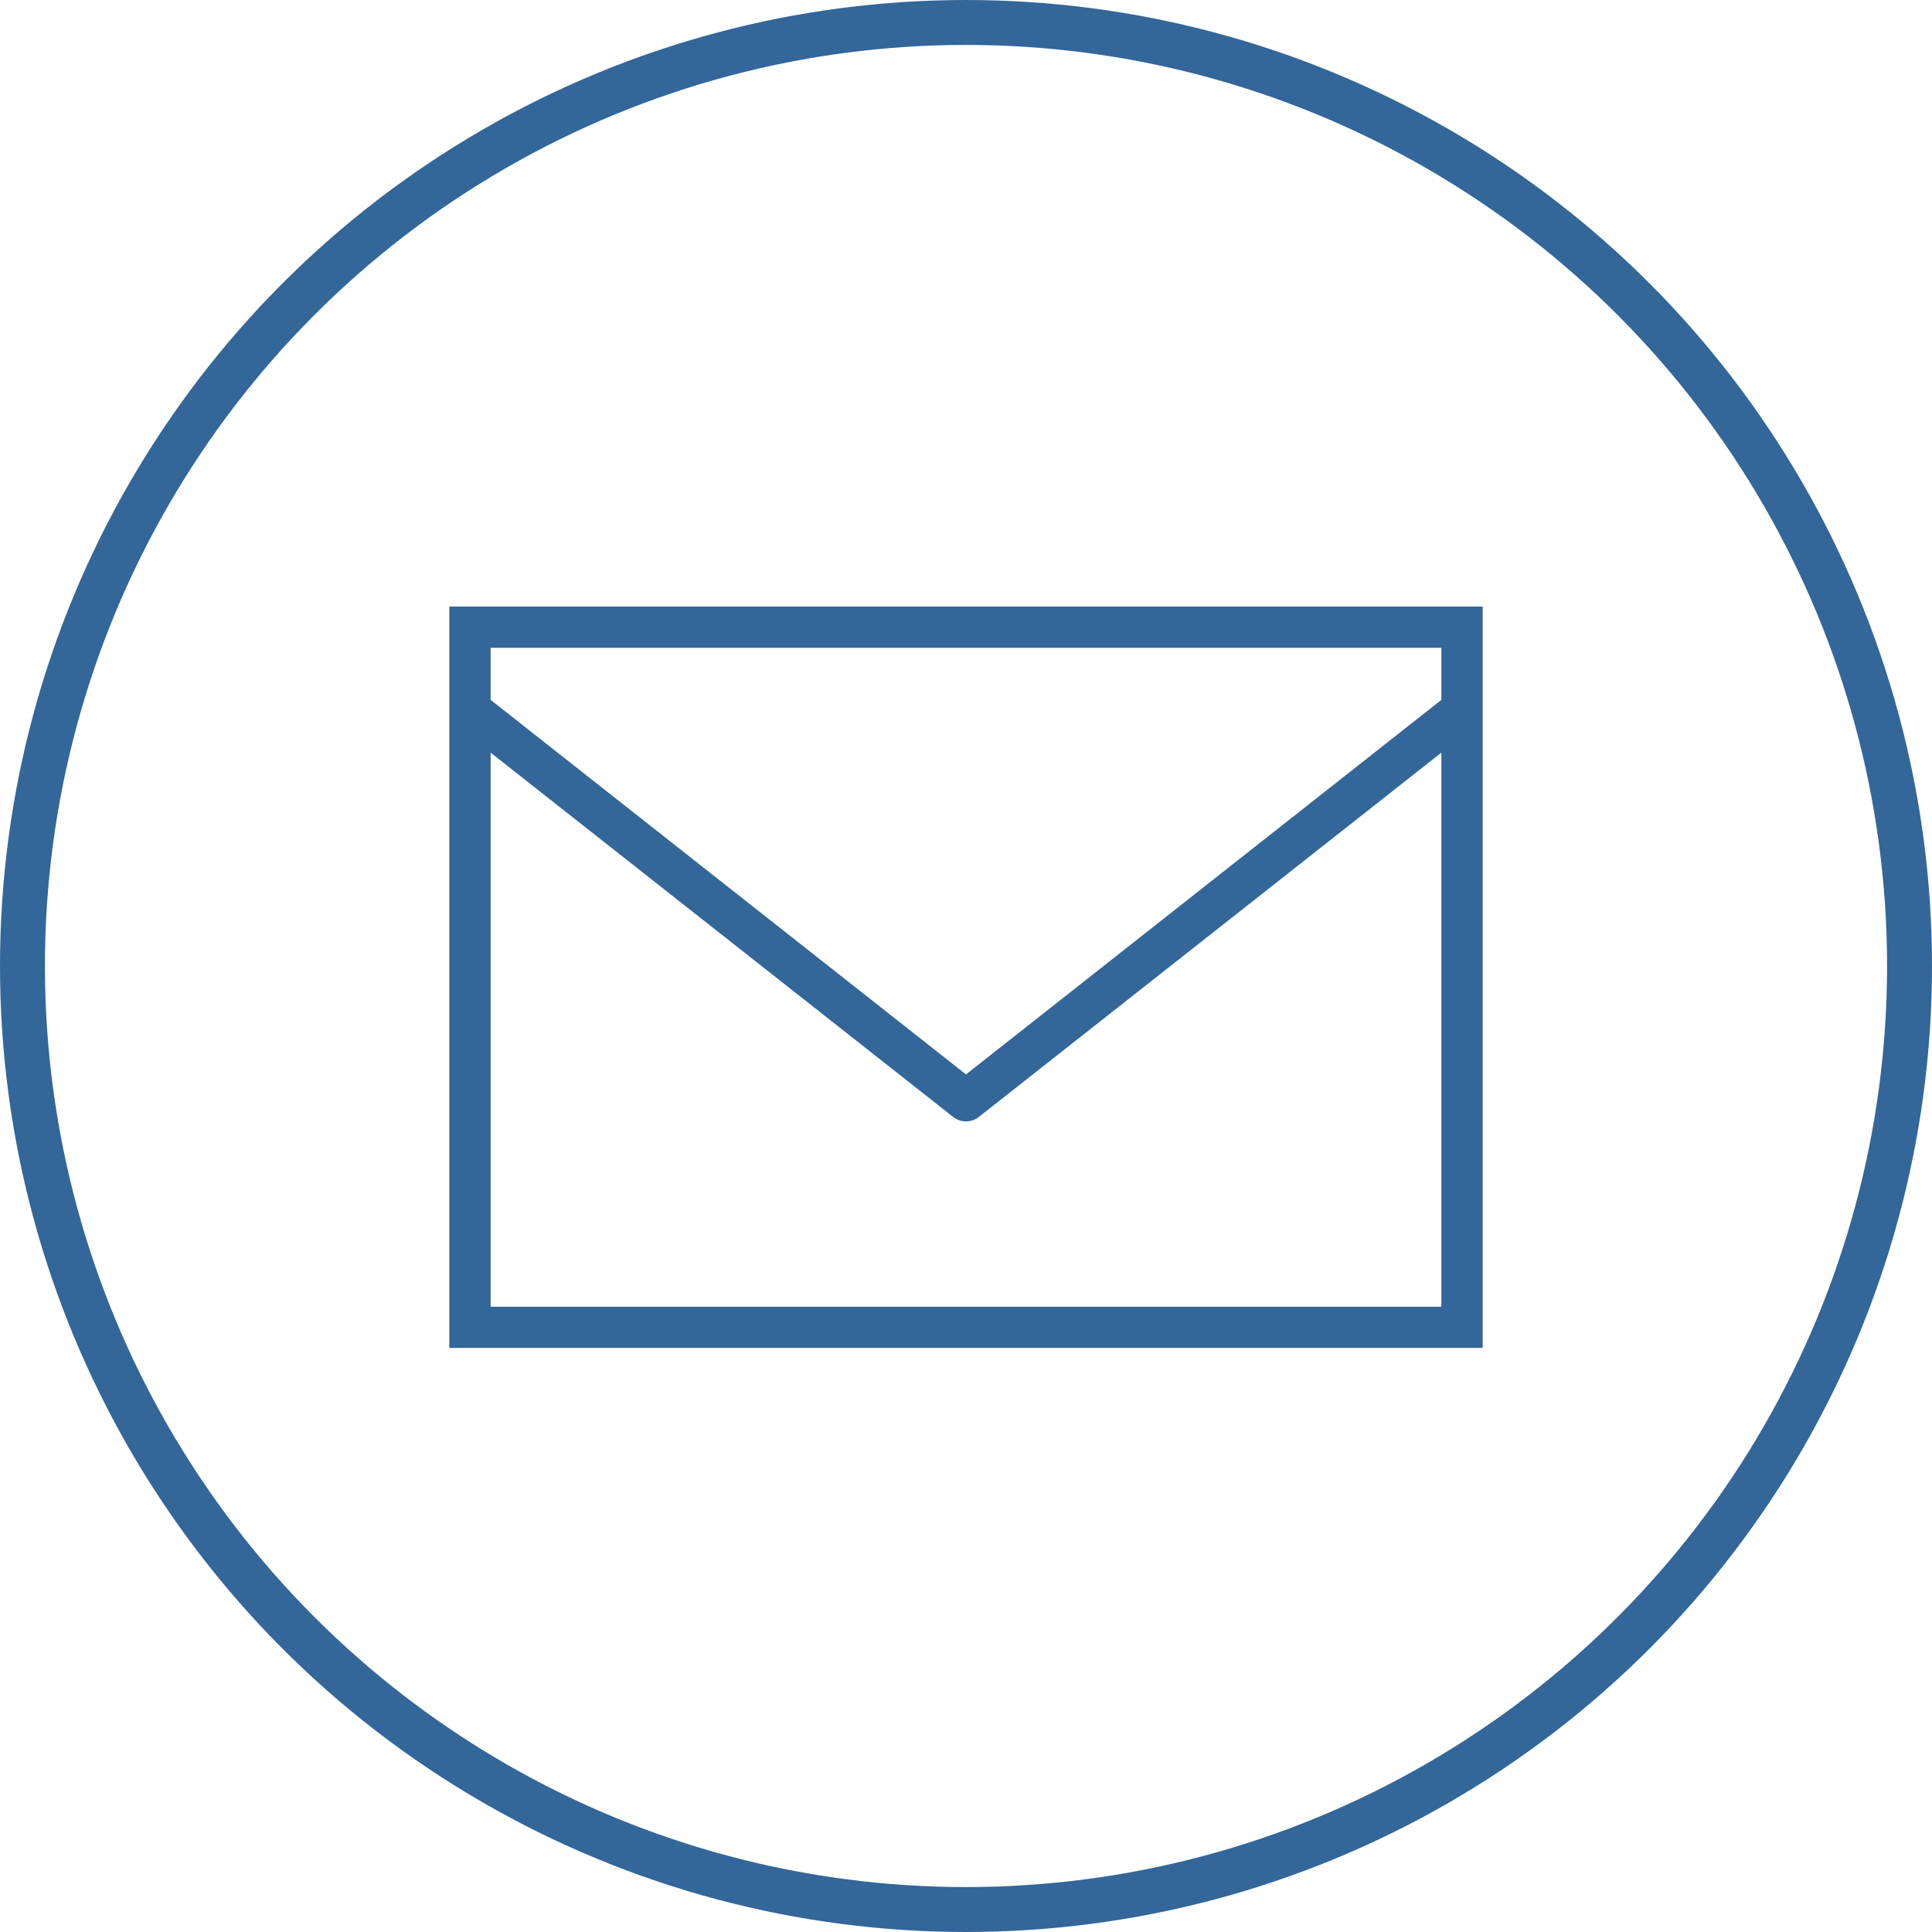 <?xml version="1.0" encoding="UTF-8"?>
<svg width="86px" height="86px" viewBox="0 0 86 86" version="1.1" xmlns="http://www.w3.org/2000/svg" xmlns:xlink="http://www.w3.org/1999/xlink">
    <!-- Generator: Sketch 51 (57462) - http://www.bohemiancoding.com/sketch -->
    <title>Group 5</title>
    <desc>Created with Sketch.</desc>
    <defs></defs>
    <g id="icons" stroke="none" stroke-width="1" fill="none" fill-rule="evenodd">
        <g id="Group-5" transform="translate(1, 1)">
            <circle id="Oval-5" stroke="#336699" stroke-width="2" cx="42" cy="42" r="42"></circle>
            <path d="M19,26 L19,59 L65,59 L65,26 L19,26 Z M20.84,27.833 L63.16,27.833 L63.16,30.154 L42,46.826 L20.84,30.154 L20.84,27.833 Z M20.84,32.503 L41.425,48.716 C41.763,48.985 42.237,48.985 42.575,48.716 L63.16,32.503 L63.16,57.167 L20.84,57.167 L20.84,32.503 Z" id="Shape" fill="#336699" fill-rule="nonzero"></path>
        </g>
    </g>
</svg>